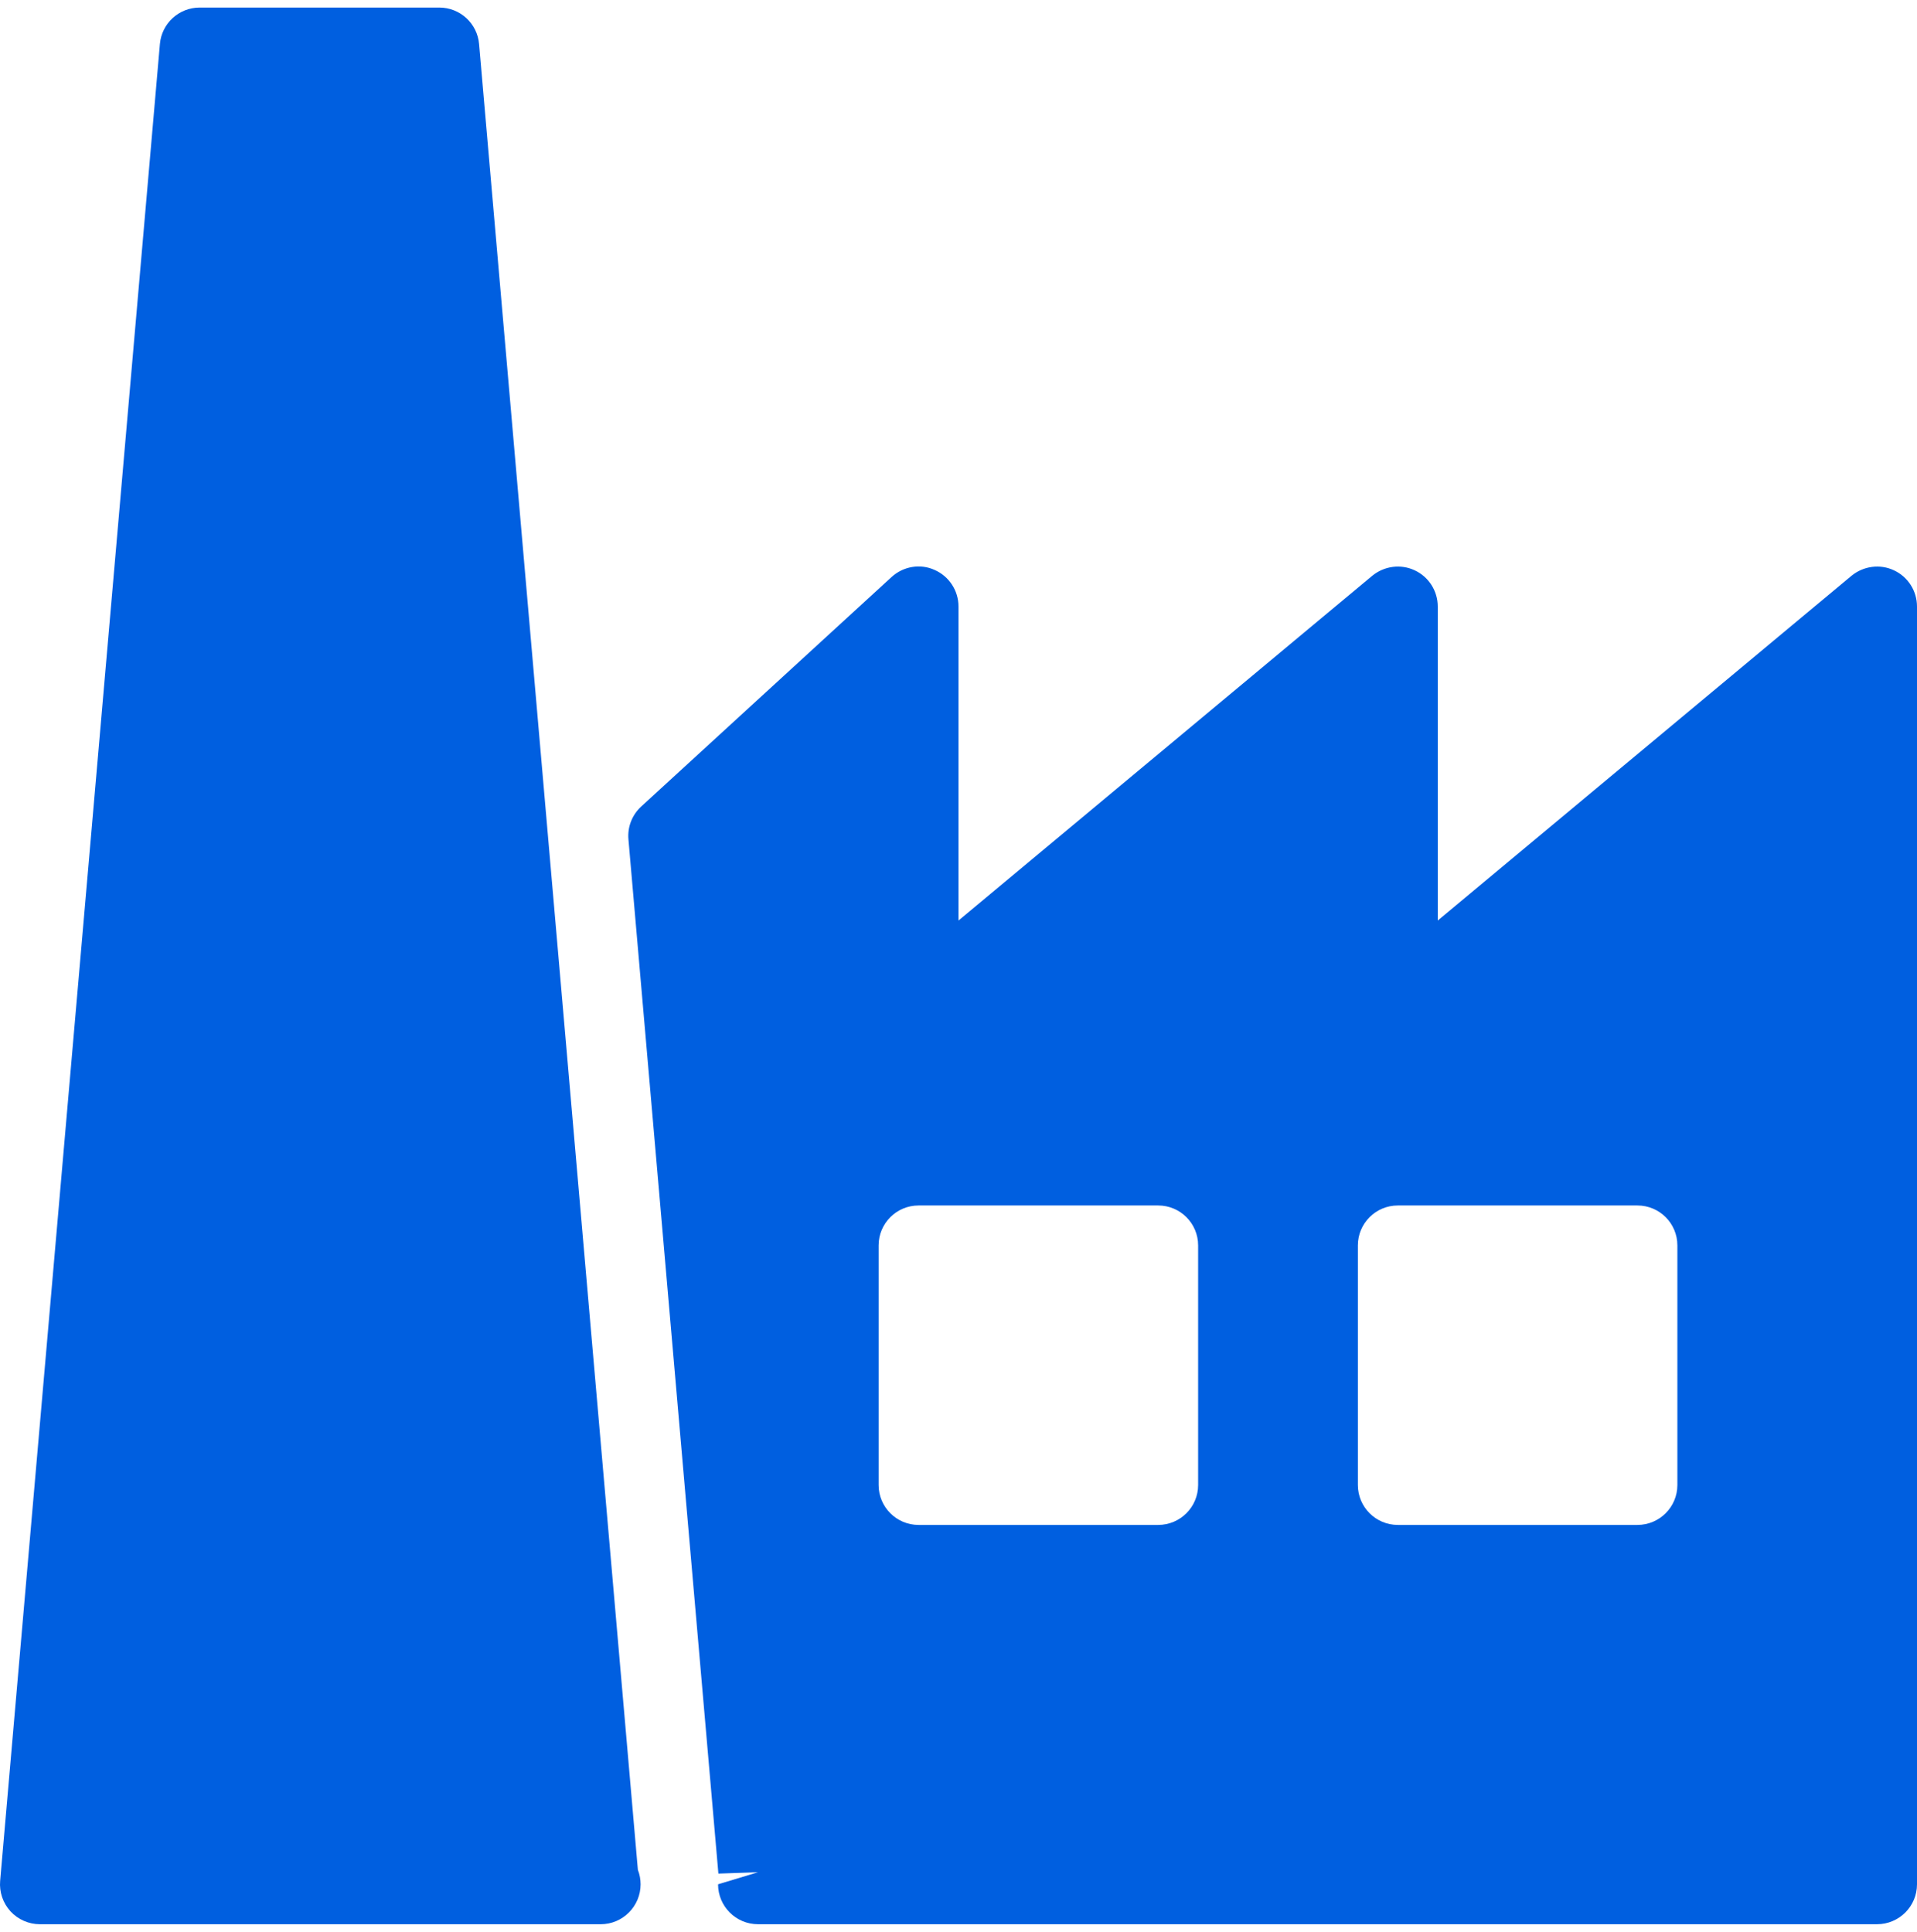 <?xml version="1.0" encoding="UTF-8"?> <svg xmlns="http://www.w3.org/2000/svg" width="127" height="128" viewBox="0 0 127 128" fill="none"><path d="M125.476 37.791C124.561 37.357 123.455 37.5 122.661 38.151L95.25 60.995V40.188C95.25 39.161 94.657 38.225 93.726 37.791C92.805 37.357 91.705 37.5 90.911 38.151L63.5 60.995V40.188C63.5 39.14 62.881 38.188 61.917 37.764C60.965 37.331 59.838 37.526 59.065 38.235L42.481 53.439C41.877 53.994 41.56 54.799 41.634 55.619L47.593 124.146L50.217 124.056L47.571 124.855C47.571 126.316 48.757 127.501 50.217 127.501H124.354C125.815 127.501 127 126.316 127 124.855V40.188C127 39.161 126.408 38.225 125.476 37.791ZM79.375 98.397C79.375 99.858 78.189 101.043 76.729 101.043H60.854C59.393 101.043 58.208 99.858 58.208 98.397V82.522C58.208 81.061 59.393 79.876 60.854 79.876H76.729C78.189 79.876 79.375 81.061 79.375 82.522V98.397ZM111.125 98.397C111.125 99.858 109.94 101.043 108.479 101.043H92.604C91.144 101.043 89.958 99.858 89.958 98.397V82.522C89.958 81.061 91.144 79.876 92.604 79.876H108.479C109.94 79.876 111.125 81.061 111.125 82.522V98.397Z" fill="#005FE0"></path><path d="M31.739 2.919C31.622 1.548 30.474 0.5 29.104 0.5H13.229C11.858 0.5 10.71 1.548 10.593 2.919L0.01 124.628C-0.054 125.369 0.195 126.099 0.692 126.644C1.19 127.189 1.904 127.502 2.645 127.502H39.687C39.719 127.502 39.756 127.496 39.793 127.502C41.253 127.502 42.439 126.316 42.439 124.856C42.439 124.517 42.375 124.194 42.259 123.898L31.739 2.919Z" fill="#005FE0"></path></svg> 